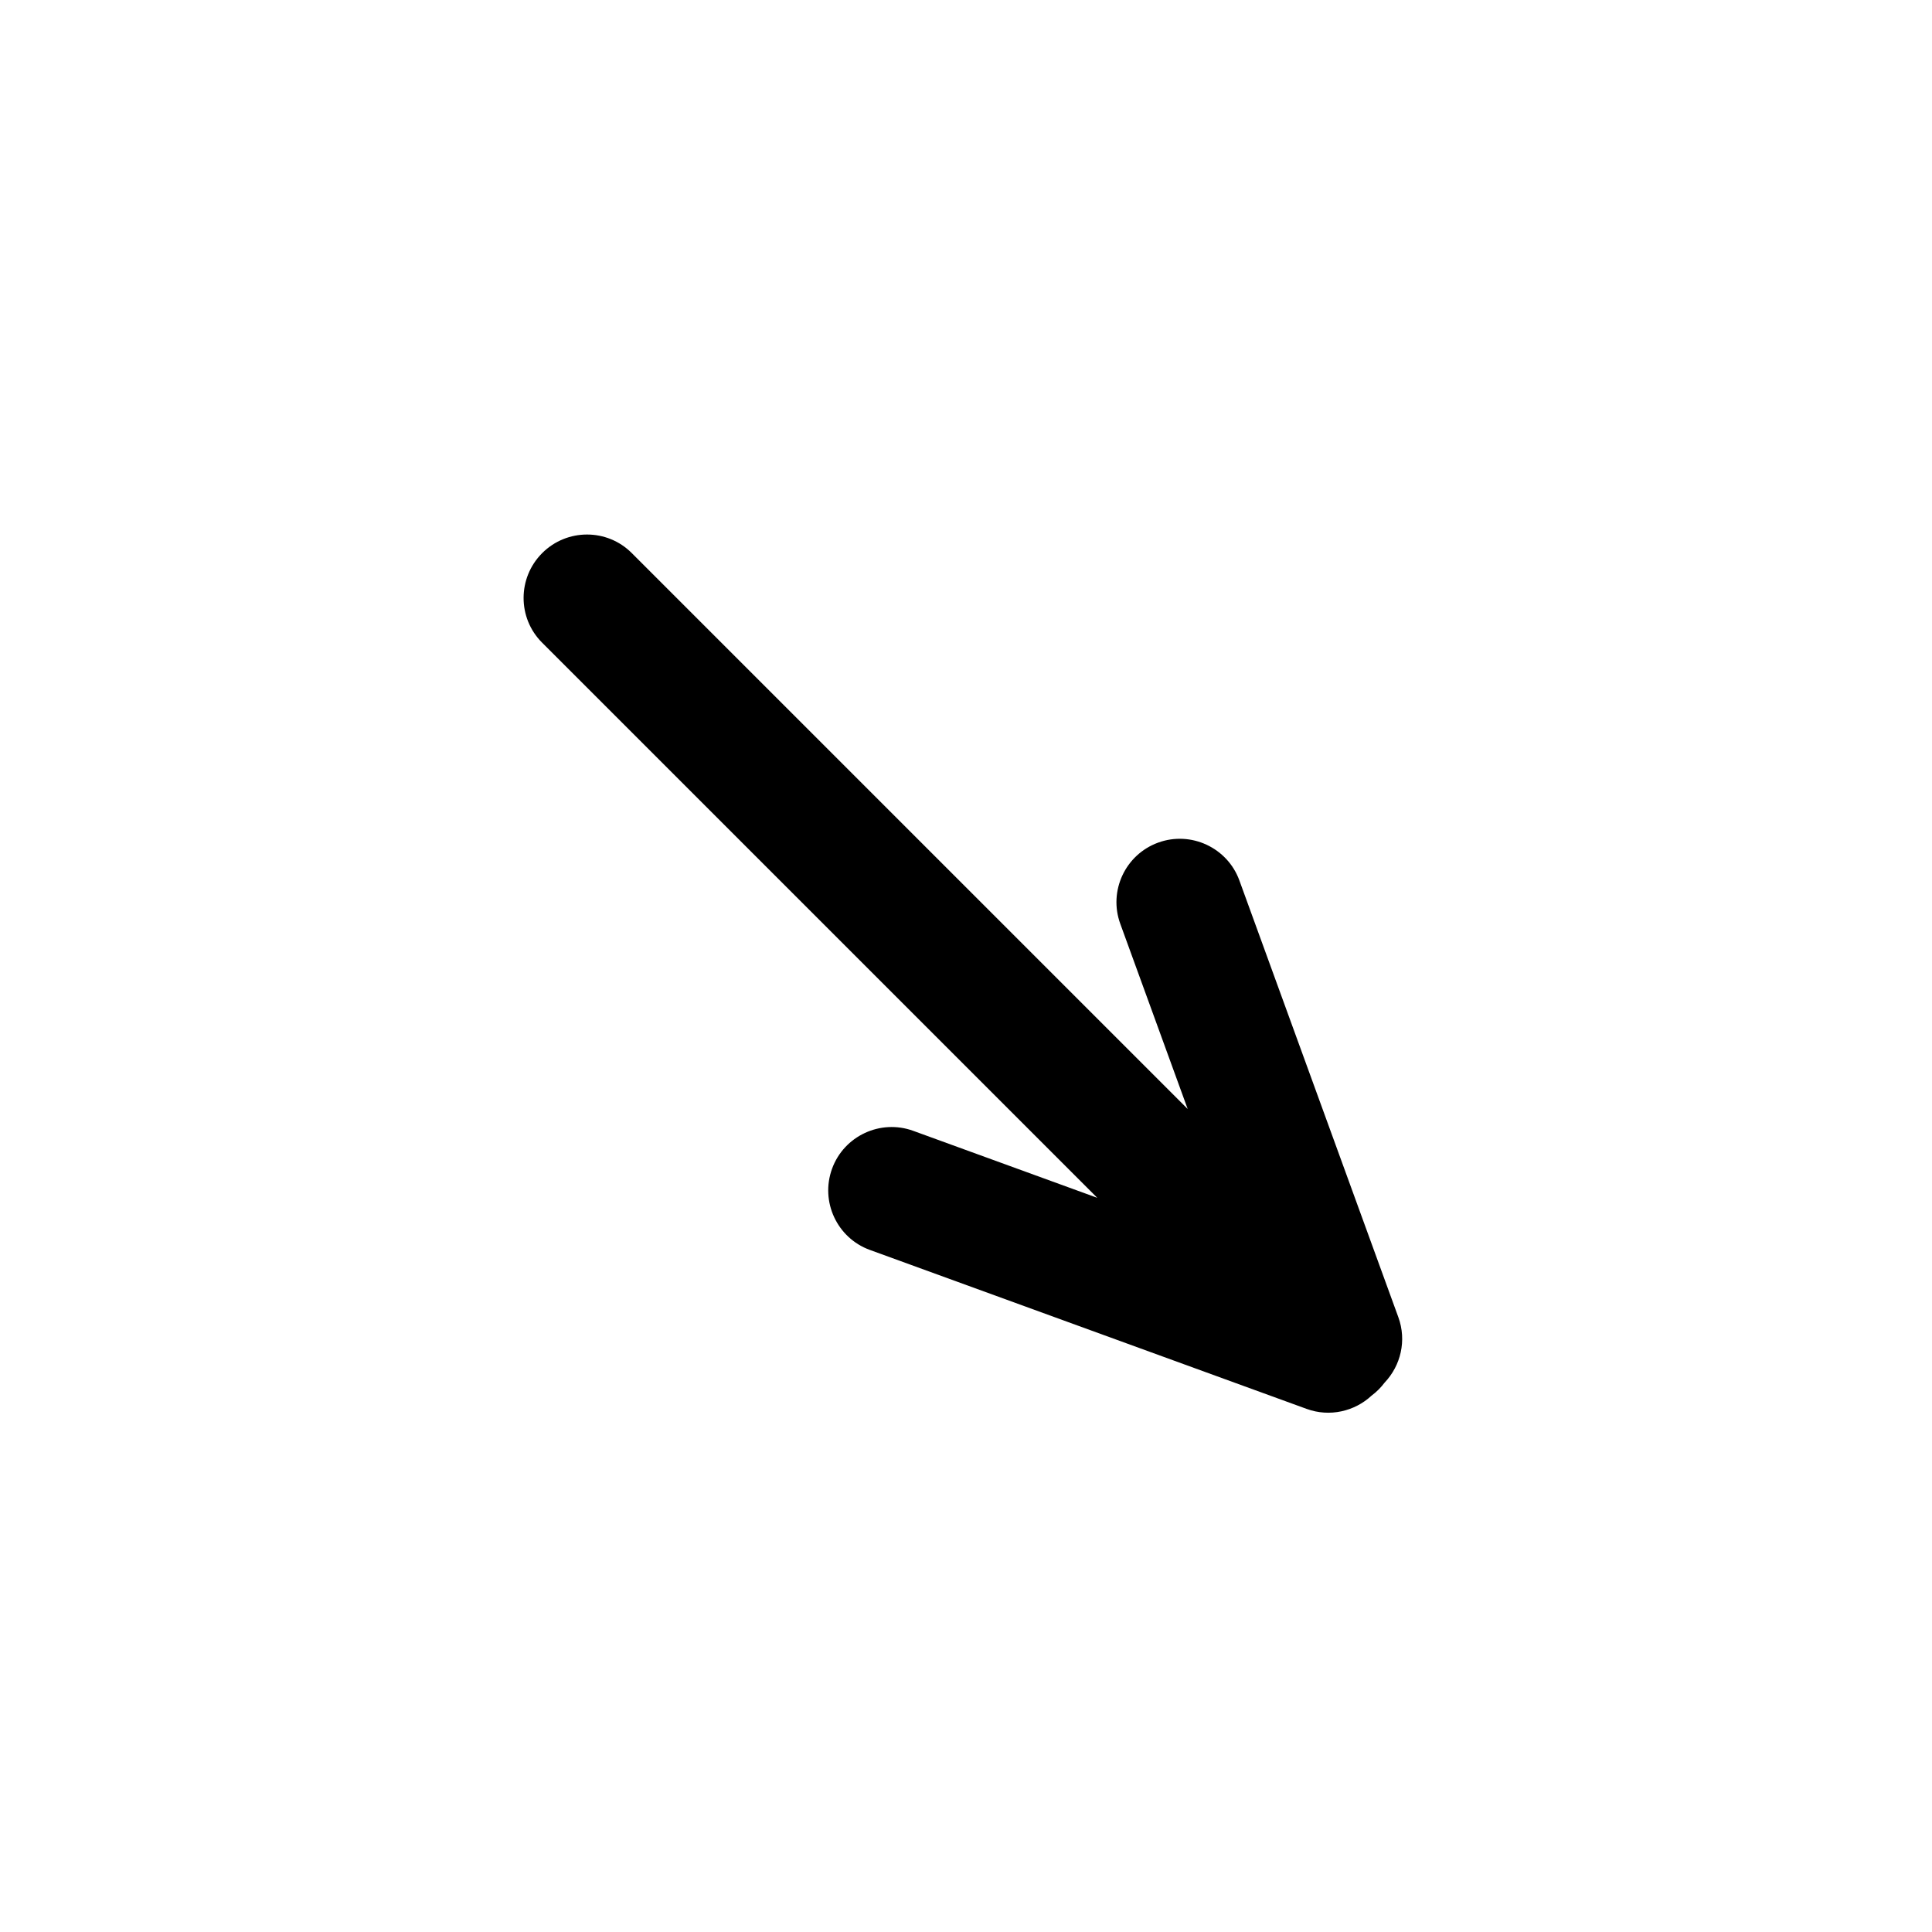 <?xml version="1.0" encoding="UTF-8"?>
<!-- Uploaded to: SVG Repo, www.svgrepo.com, Generator: SVG Repo Mixer Tools -->
<svg fill="#000000" width="800px" height="800px" version="1.1" viewBox="144 144 512 512" xmlns="http://www.w3.org/2000/svg">
 <path d="m507.45 513.88c0.66-0.492 1.297-1.039 1.898-1.641 0.582-0.582 1.113-1.195 1.594-1.836 4.258-4.473 5.891-11.133 3.637-17.324l-42.133-115.76c-3.152-8.66-12.805-13.191-21.52-10.02-8.699 3.168-13.211 12.801-10.043 21.508l17.867 49.086-147.35-147.35c-6.523-6.523-17.156-6.523-23.715 0.035-6.547 6.547-6.574 17.176-0.035 23.715l147.14 147.14-48.781-17.754c-8.656-3.152-18.332 1.328-21.504 10.043-3.168 8.699 1.312 18.352 10.02 21.52l115.76 42.133c6.09 2.219 12.684 0.66 17.164-3.492z"/>
</svg>